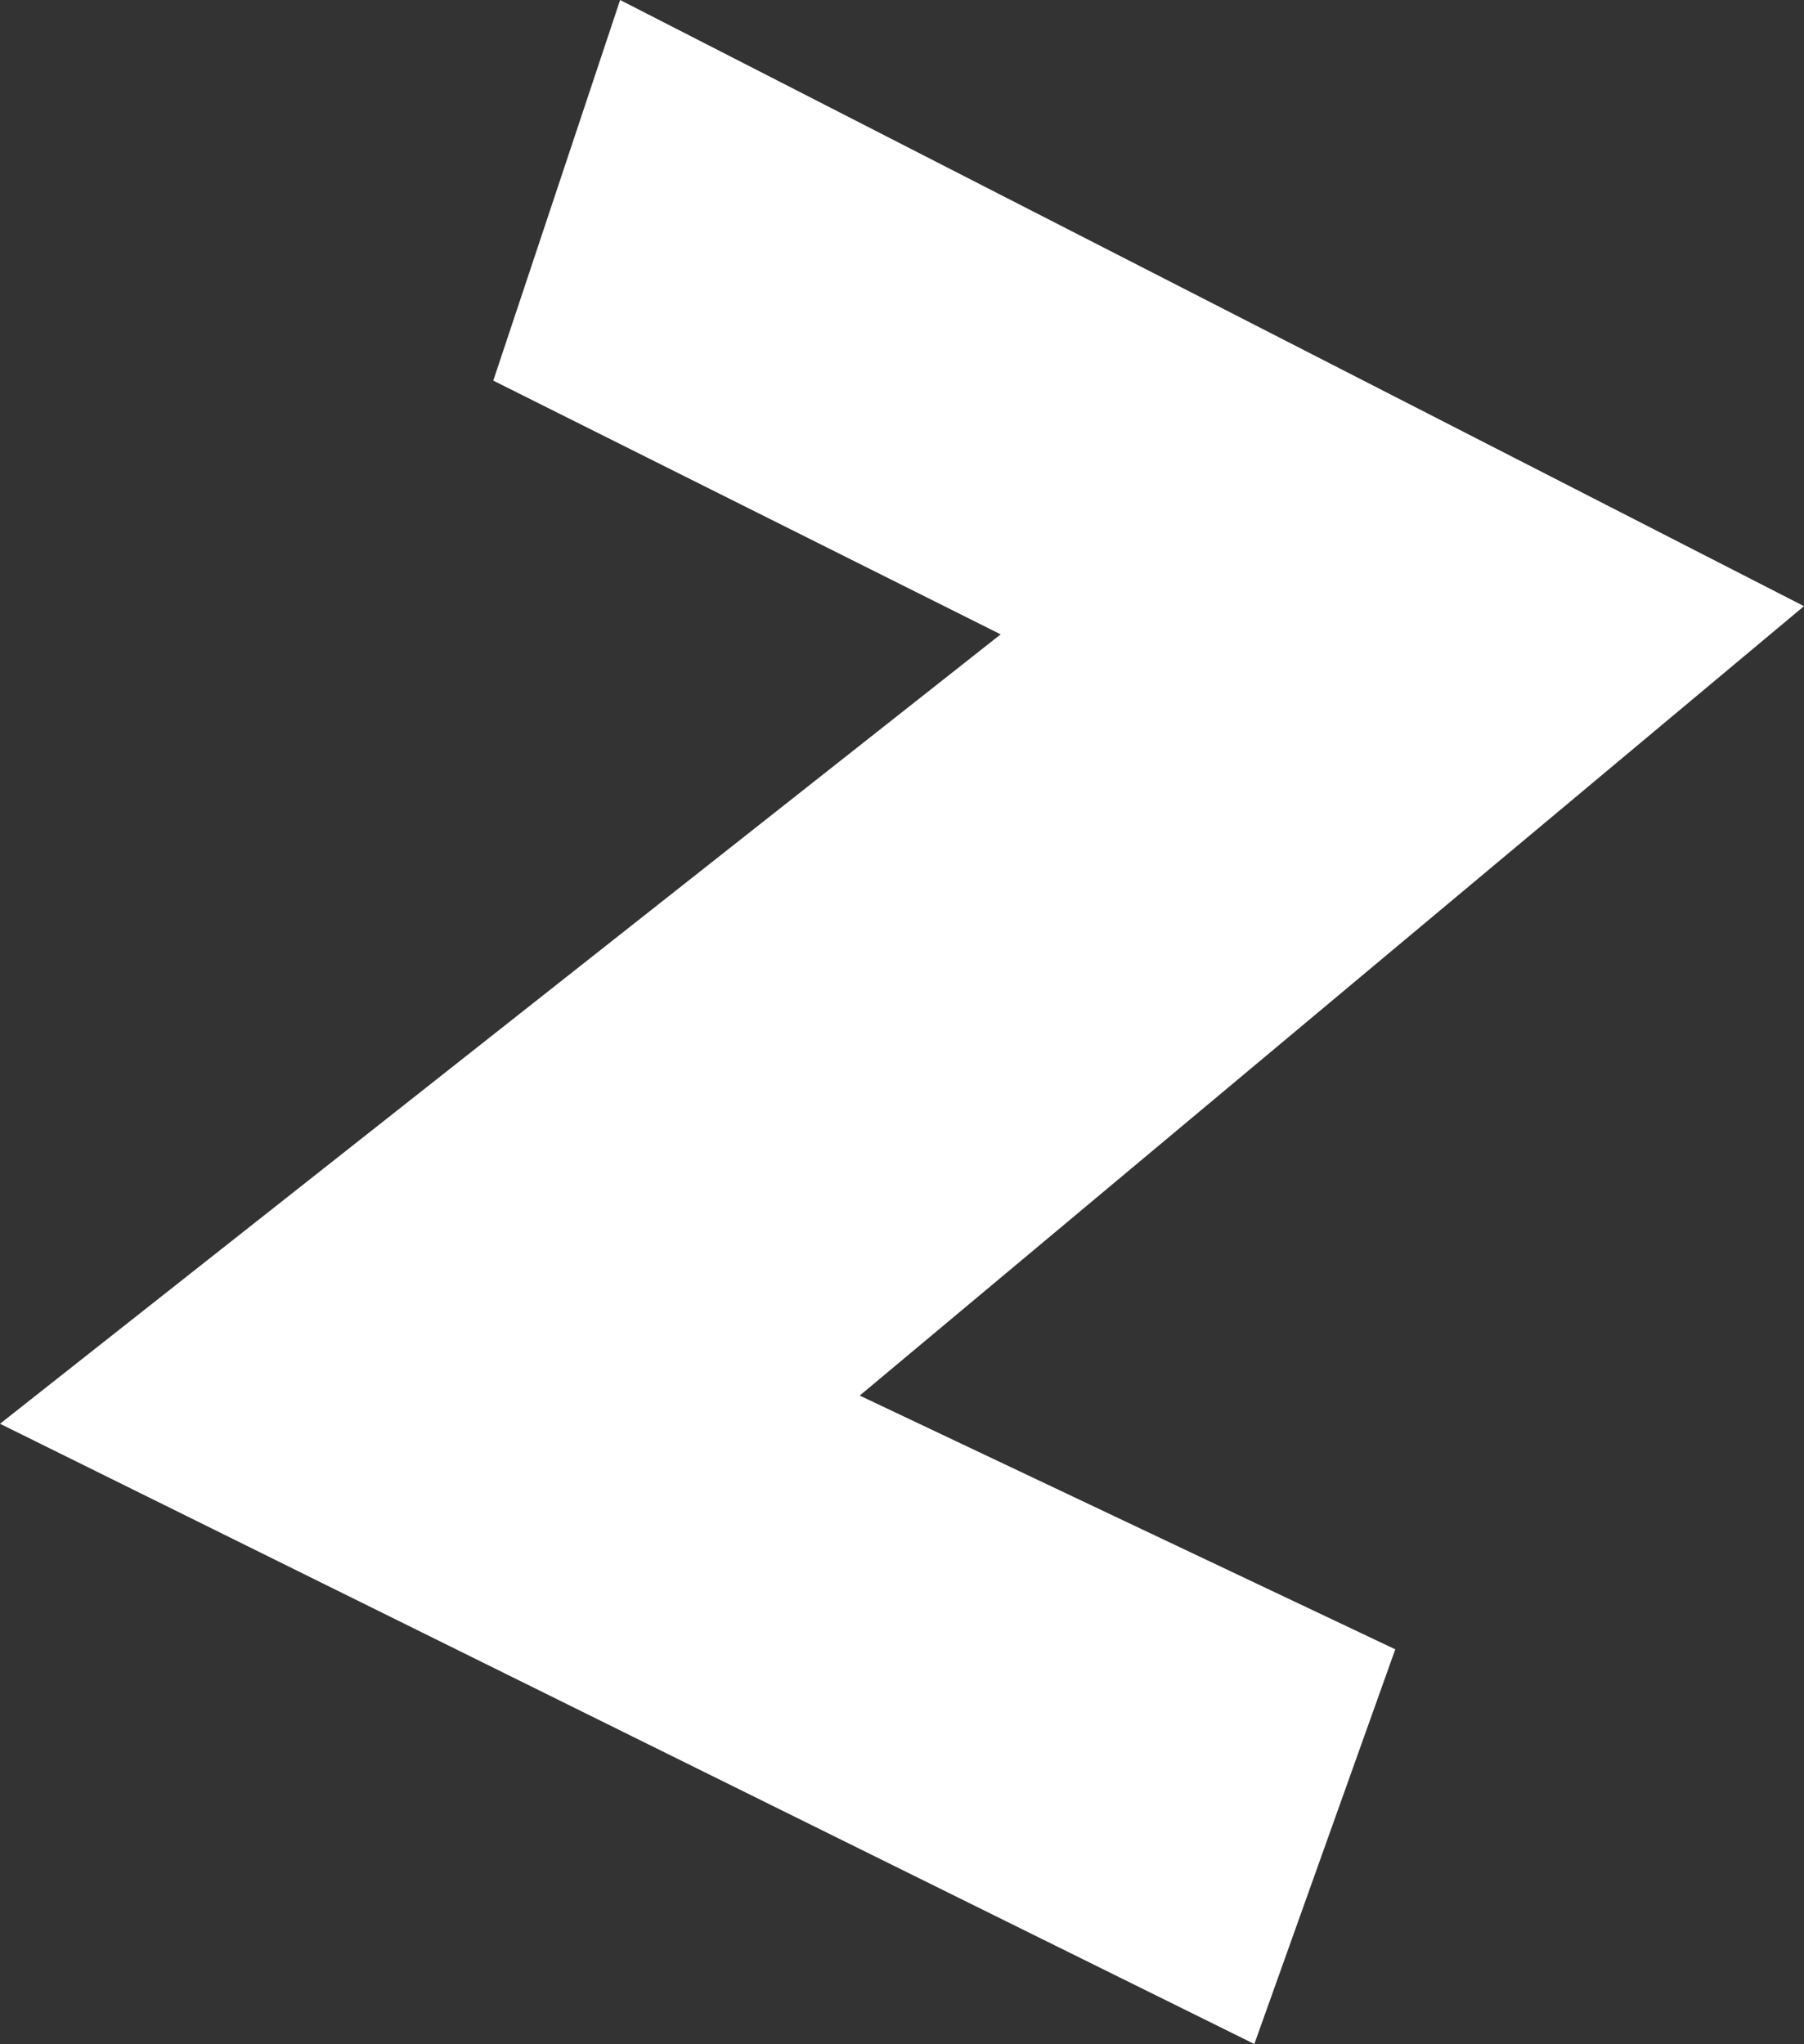 <?xml version="1.0" encoding="UTF-8" standalone="no"?>
<svg xmlns:xlink="http://www.w3.org/1999/xlink" height="7.25px" width="6.4px" xmlns="http://www.w3.org/2000/svg">
  <rect width="100%" height="100%" fill="#333333" stroke="none"/>
  <g transform="matrix(1.0, 0.0, 0.0, 1.0, 0.0, 0.0)">
    <path d="M6.4 2.15 L3.05 4.95 4.95 5.85 4.45 7.25 0.0 5.05 3.55 2.25 1.75 1.35 2.2 0.0 6.4 2.15" fill="#ffffff" fill-rule="evenodd" stroke="none"/>
  </g>
</svg>
